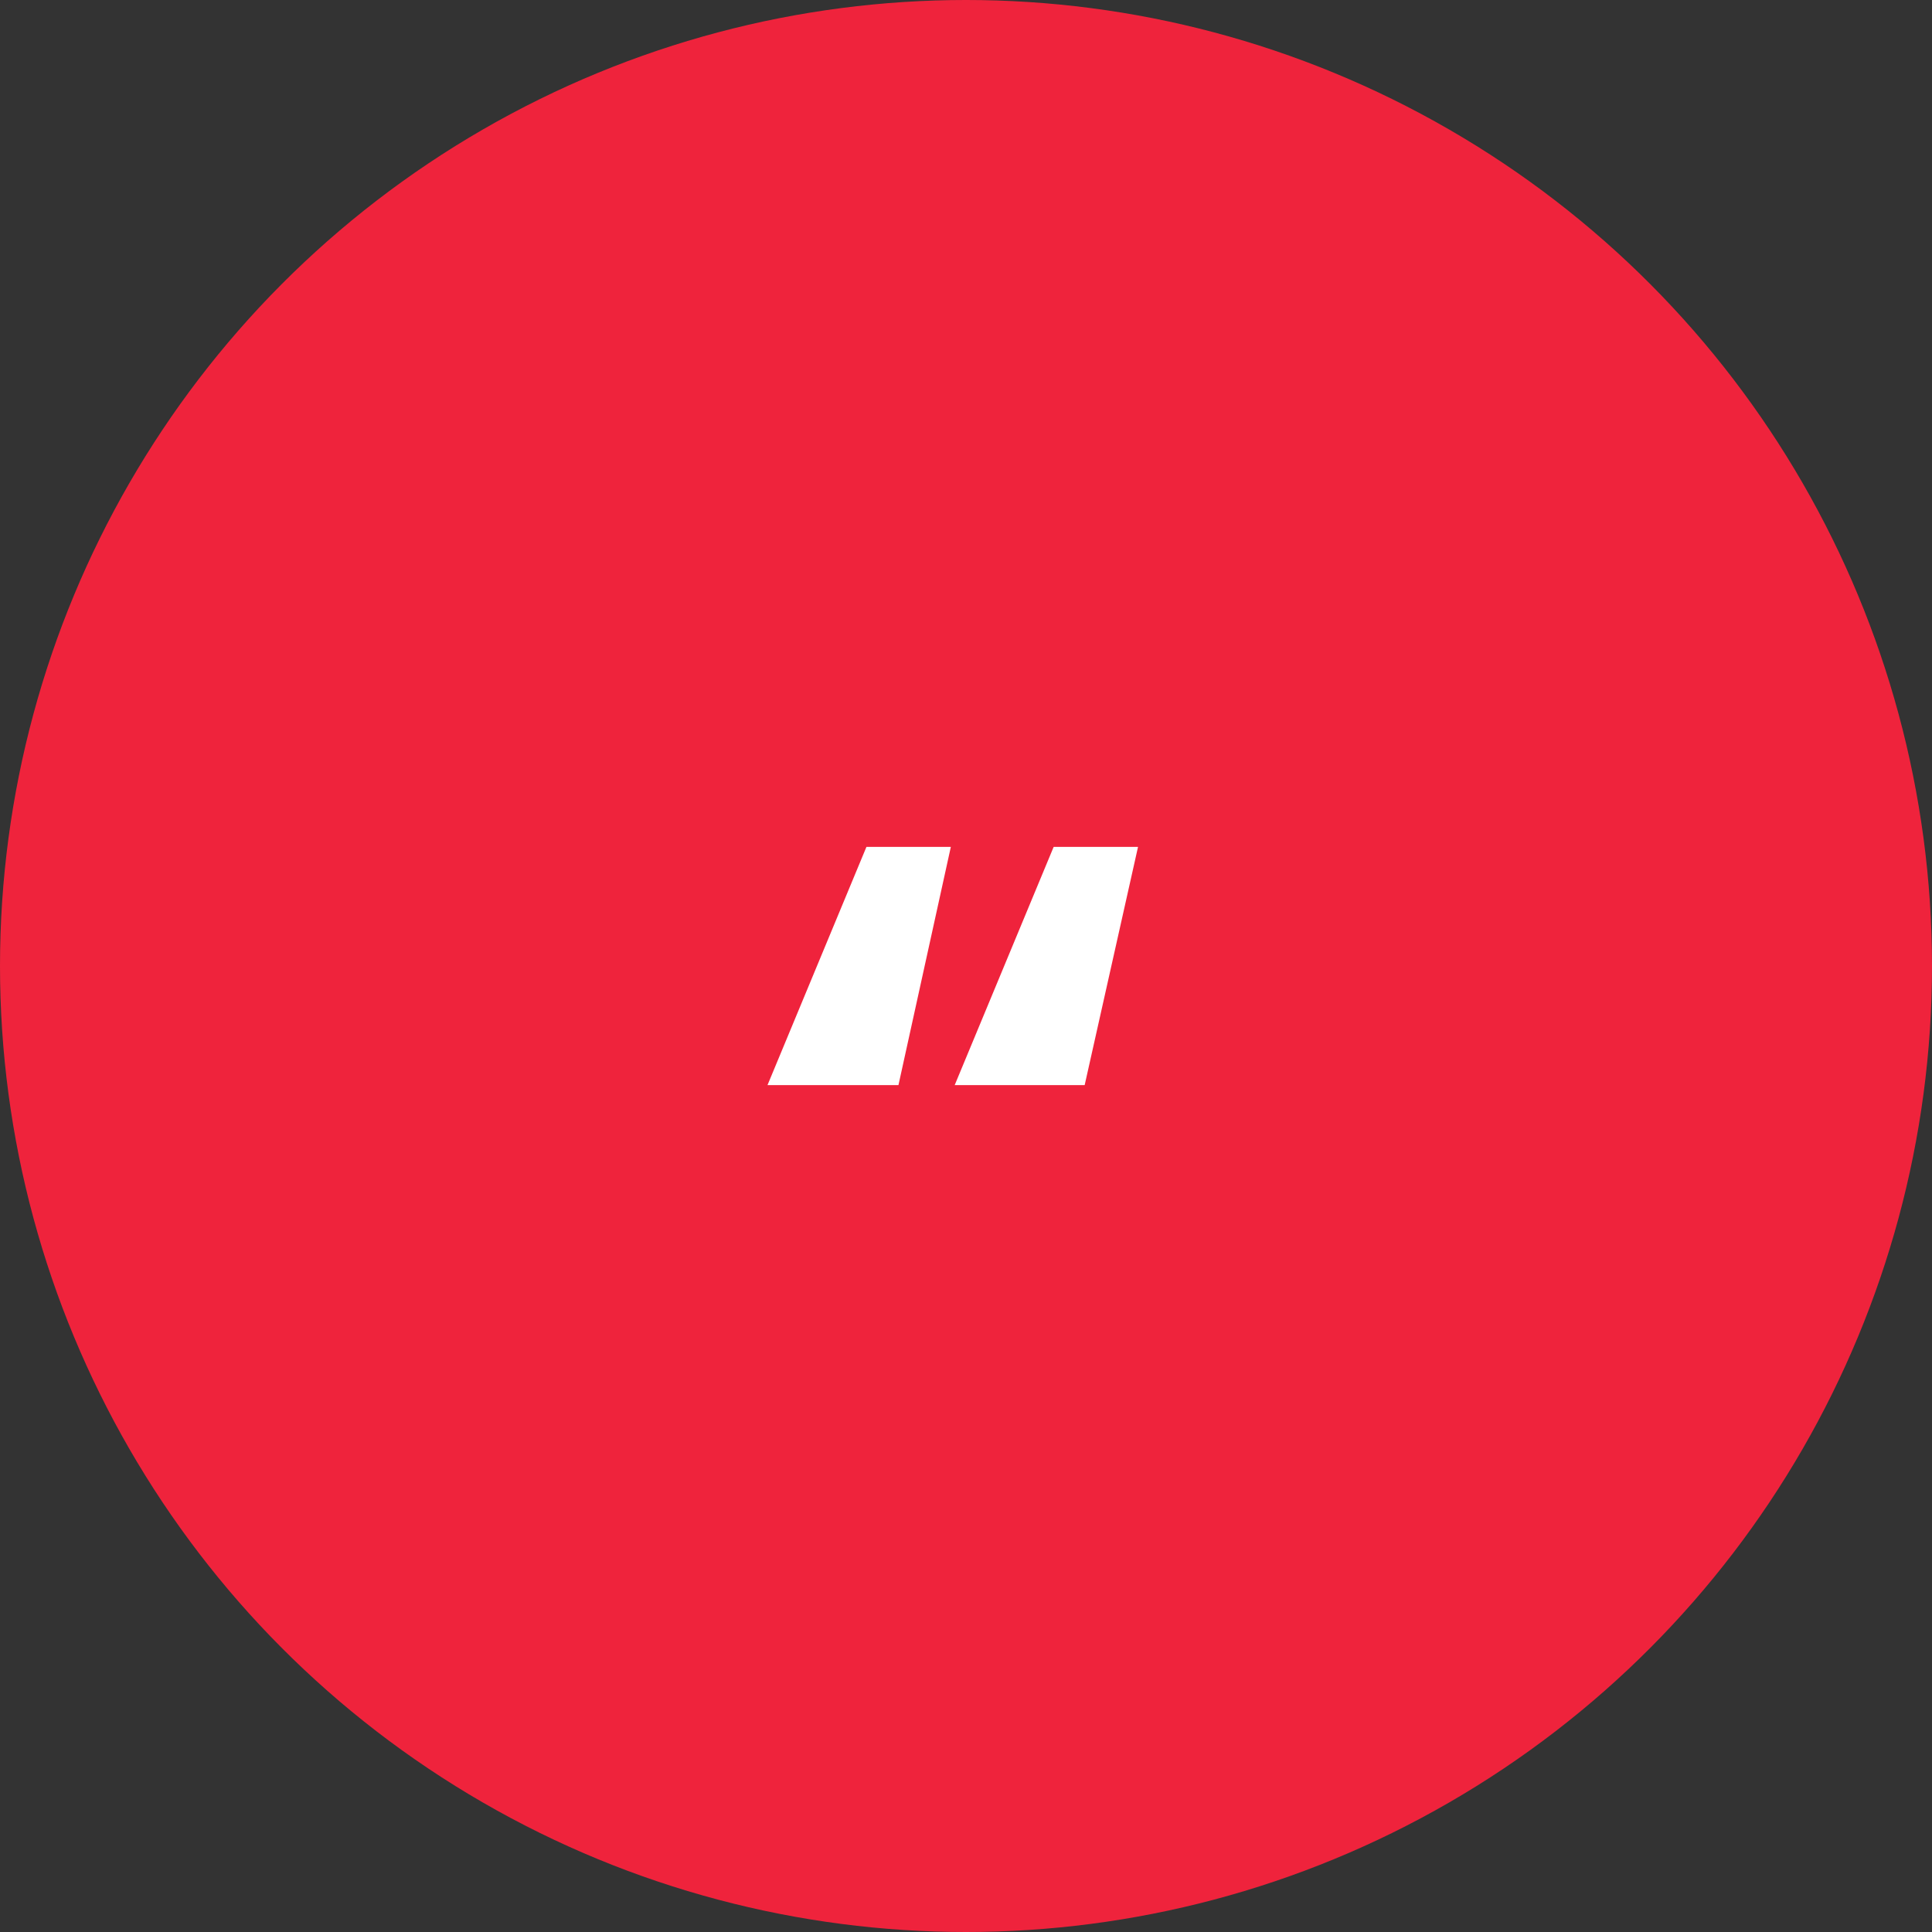 <svg width="73" height="73" viewBox="0 0 73 73" fill="none" xmlns="http://www.w3.org/2000/svg">
<rect x="0" y="0" width="73" height="73" fill="#333333" stroke="none"/>
<circle cx="36.5" cy="36.5" r="36.5" fill="#EF233C"/>
<path d="M29 41L32.738 32H35.927L33.948 41H29ZM36.073 41L39.812 32H43L40.984 41H36.073Z" fill="white"/>
</svg>
